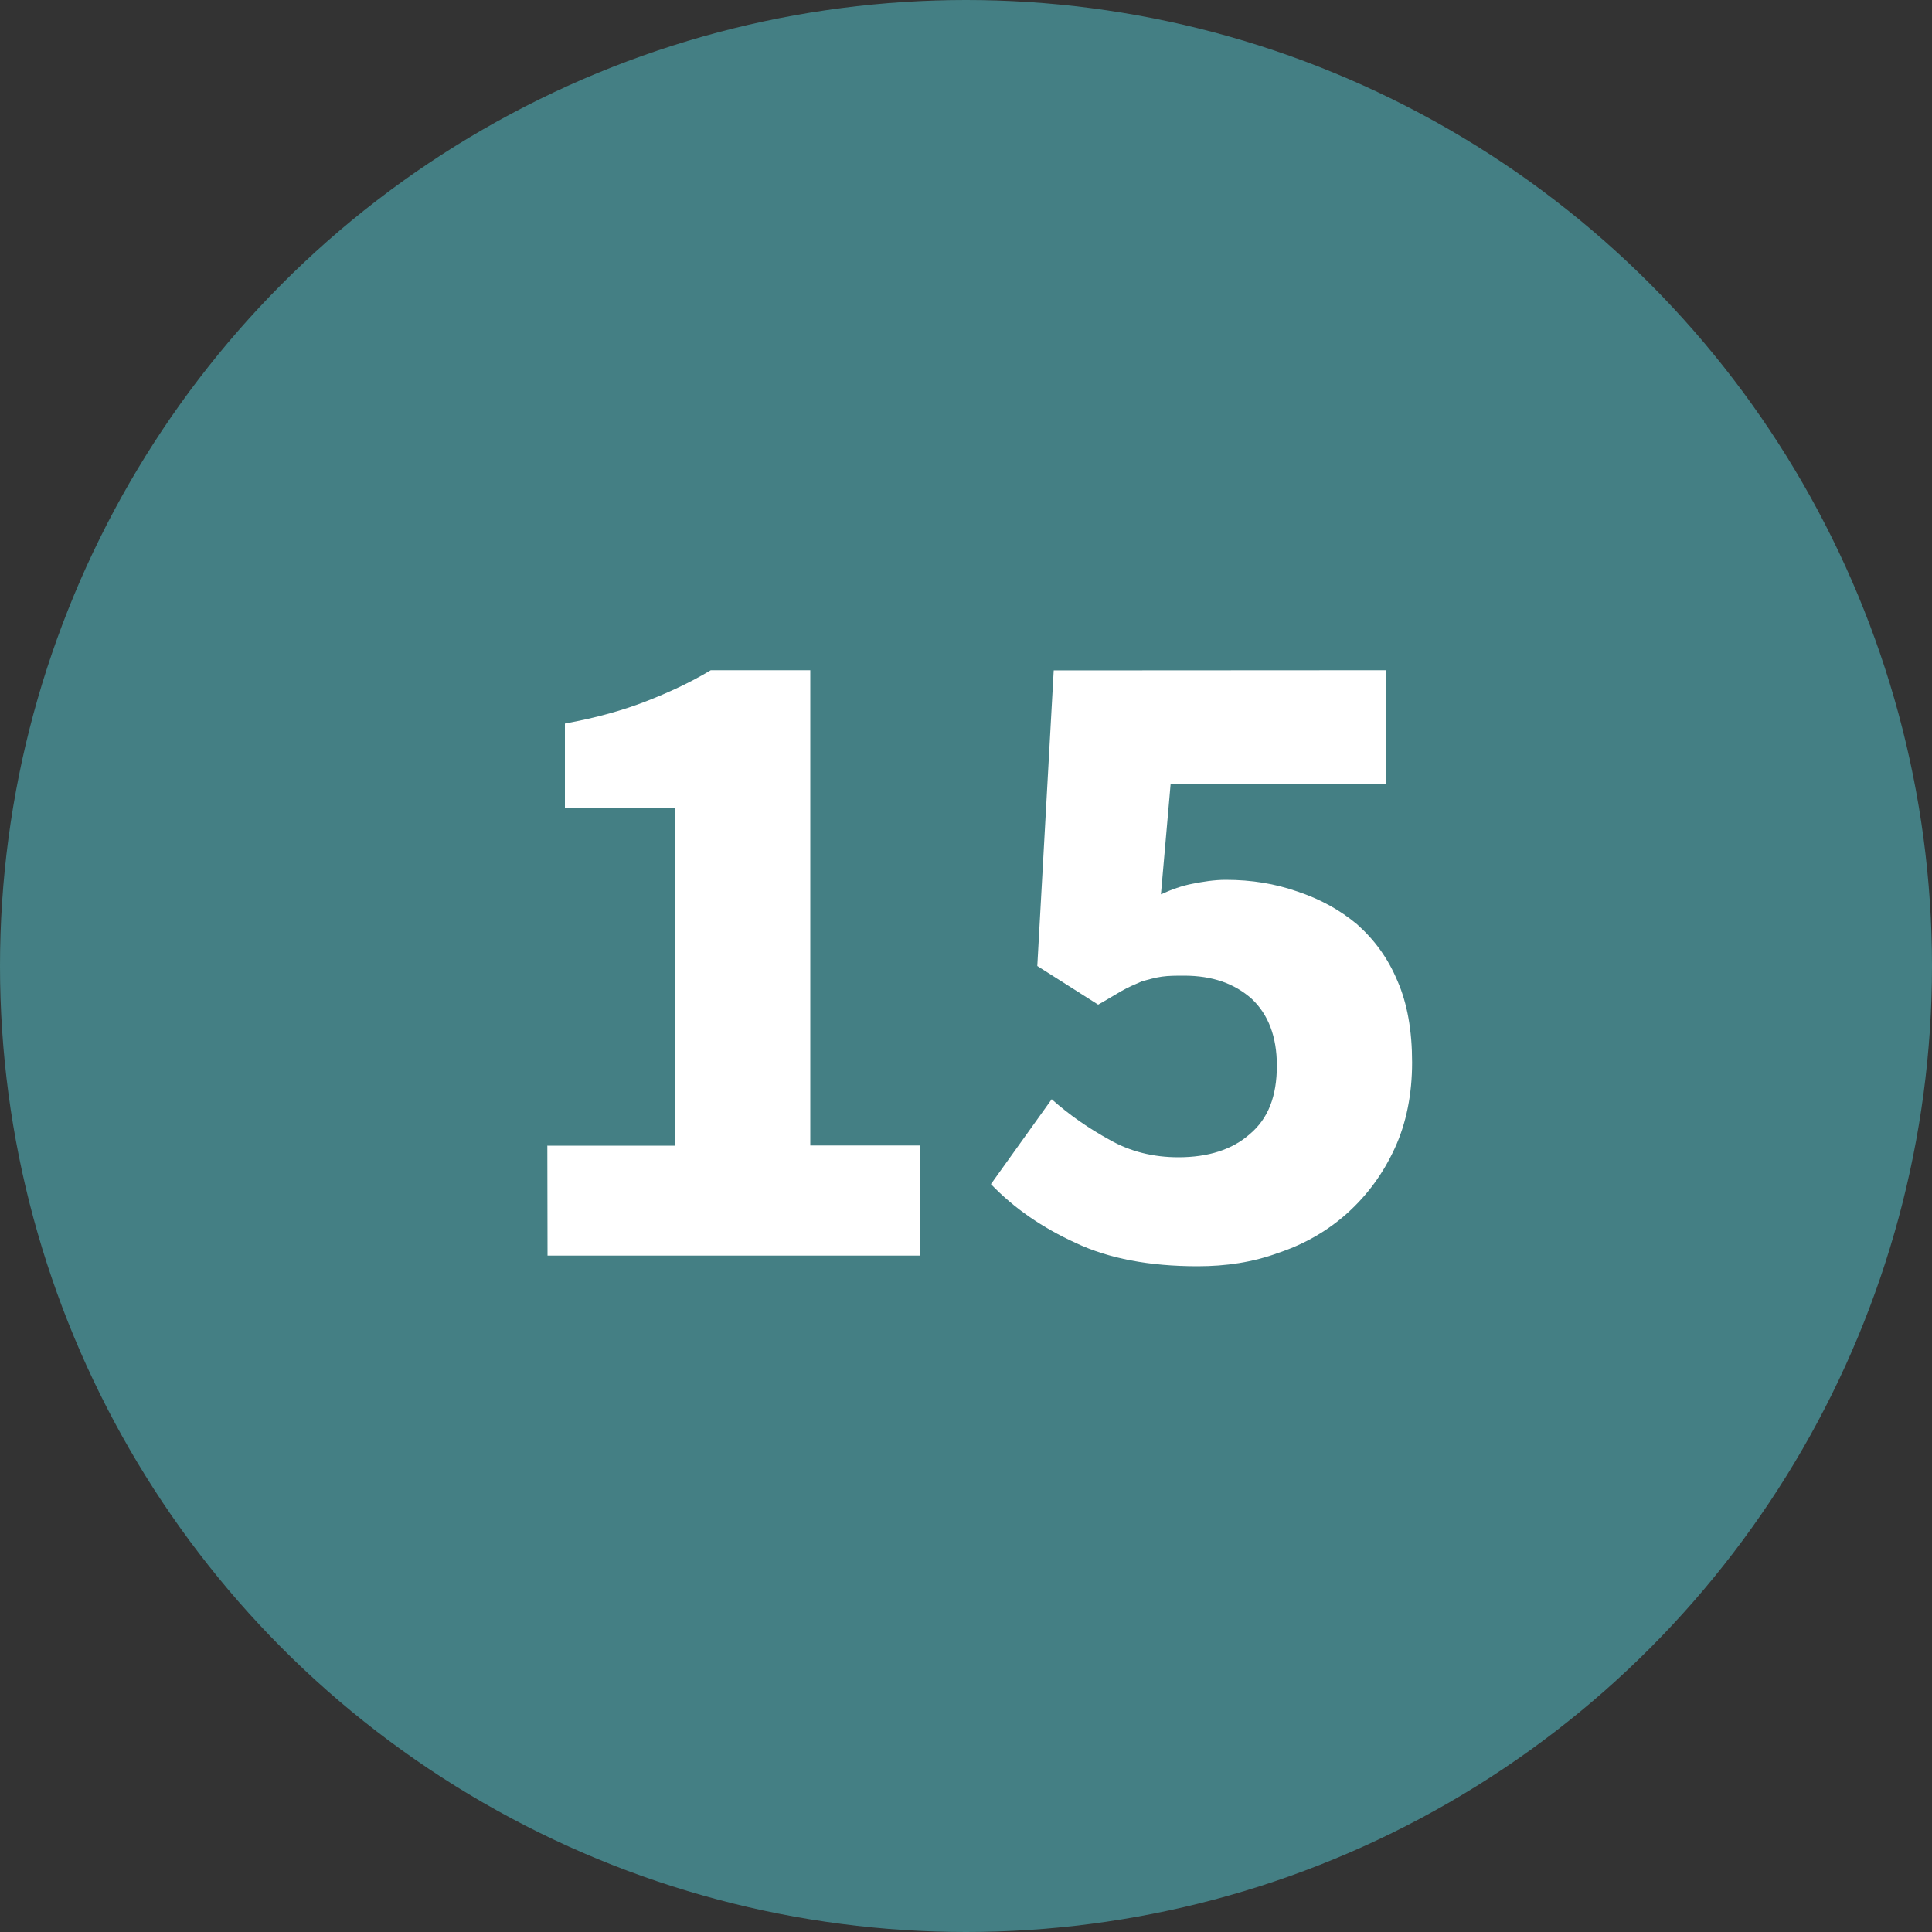 <?xml version="1.0" encoding="UTF-8" standalone="no"?>
<svg xmlns:sketch="http://www.bohemiancoding.com/sketch/ns" xmlns="http://www.w3.org/2000/svg" height="20px" width="20px" version="1.1" xmlns:xlink="http://www.w3.org/1999/xlink" viewBox="0 0 20 20">
<rect x="0" y="0" width="20" height="20" fill="#333333" stroke="none"/>
<title>15</title>
<desc>Created with Sketch.</desc>
<g fill="none" sketch:type="MSPage" fill-rule="evenodd">
<g sketch:type="MSLayerGroup">
<g sketch:type="MSShapeGroup">
<circle cy="10" cx="10" r="10" fill="#447F84"/>
<g transform="translate(5 6)" fill="#fff">
<path d="m0.668 5.86h1.32v-3.5h-1.14v-0.87c0.33-0.06 0.61-0.14 0.84-0.23s0.45-0.19 0.67-0.322h1.03v4.92h1.14v1.14h-3.86l-0.002-1.14zm5.22-0.48c0.18 0.16 0.38 0.3 0.6 0.42 0.21 0.12 0.45 0.18 0.71 0.18 0.31 0 0.56-0.08 0.74-0.24 0.19-0.16 0.28-0.39 0.28-0.71 0-0.3-0.09-0.53-0.26-0.69-0.18-0.16-0.41-0.24-0.7-0.24-0.08 0-0.16 0-0.23 0.01s-0.14 0.03-0.21 0.05c-0.07 0.03-0.14 0.06-0.21 0.1s-0.15 0.09-0.24 0.14l-0.63-0.4 0.17-3.06 3.44-0.002v1.18h-2.23l-0.1 1.14c0.11-0.05 0.22-0.09 0.33-0.11 0.1-0.02 0.22-0.04 0.34-0.04 0.27 0 0.51 0.04 0.74 0.12 0.24 0.08 0.44 0.19 0.62 0.34 0.18 0.16 0.32 0.35 0.42 0.59 0.1 0.23 0.15 0.51 0.15 0.84s-0.06 0.63-0.18 0.89-0.28 0.48-0.49 0.67c-0.2 0.18-0.44 0.32-0.71 0.41-0.27 0.1-0.55 0.14-0.84 0.14-0.5 0-0.92-0.08-1.26-0.24-0.35-0.16-0.64-0.36-0.88-0.61l0.63-0.88z"/>
</g>
</g>
</g>
</g>
</svg>

